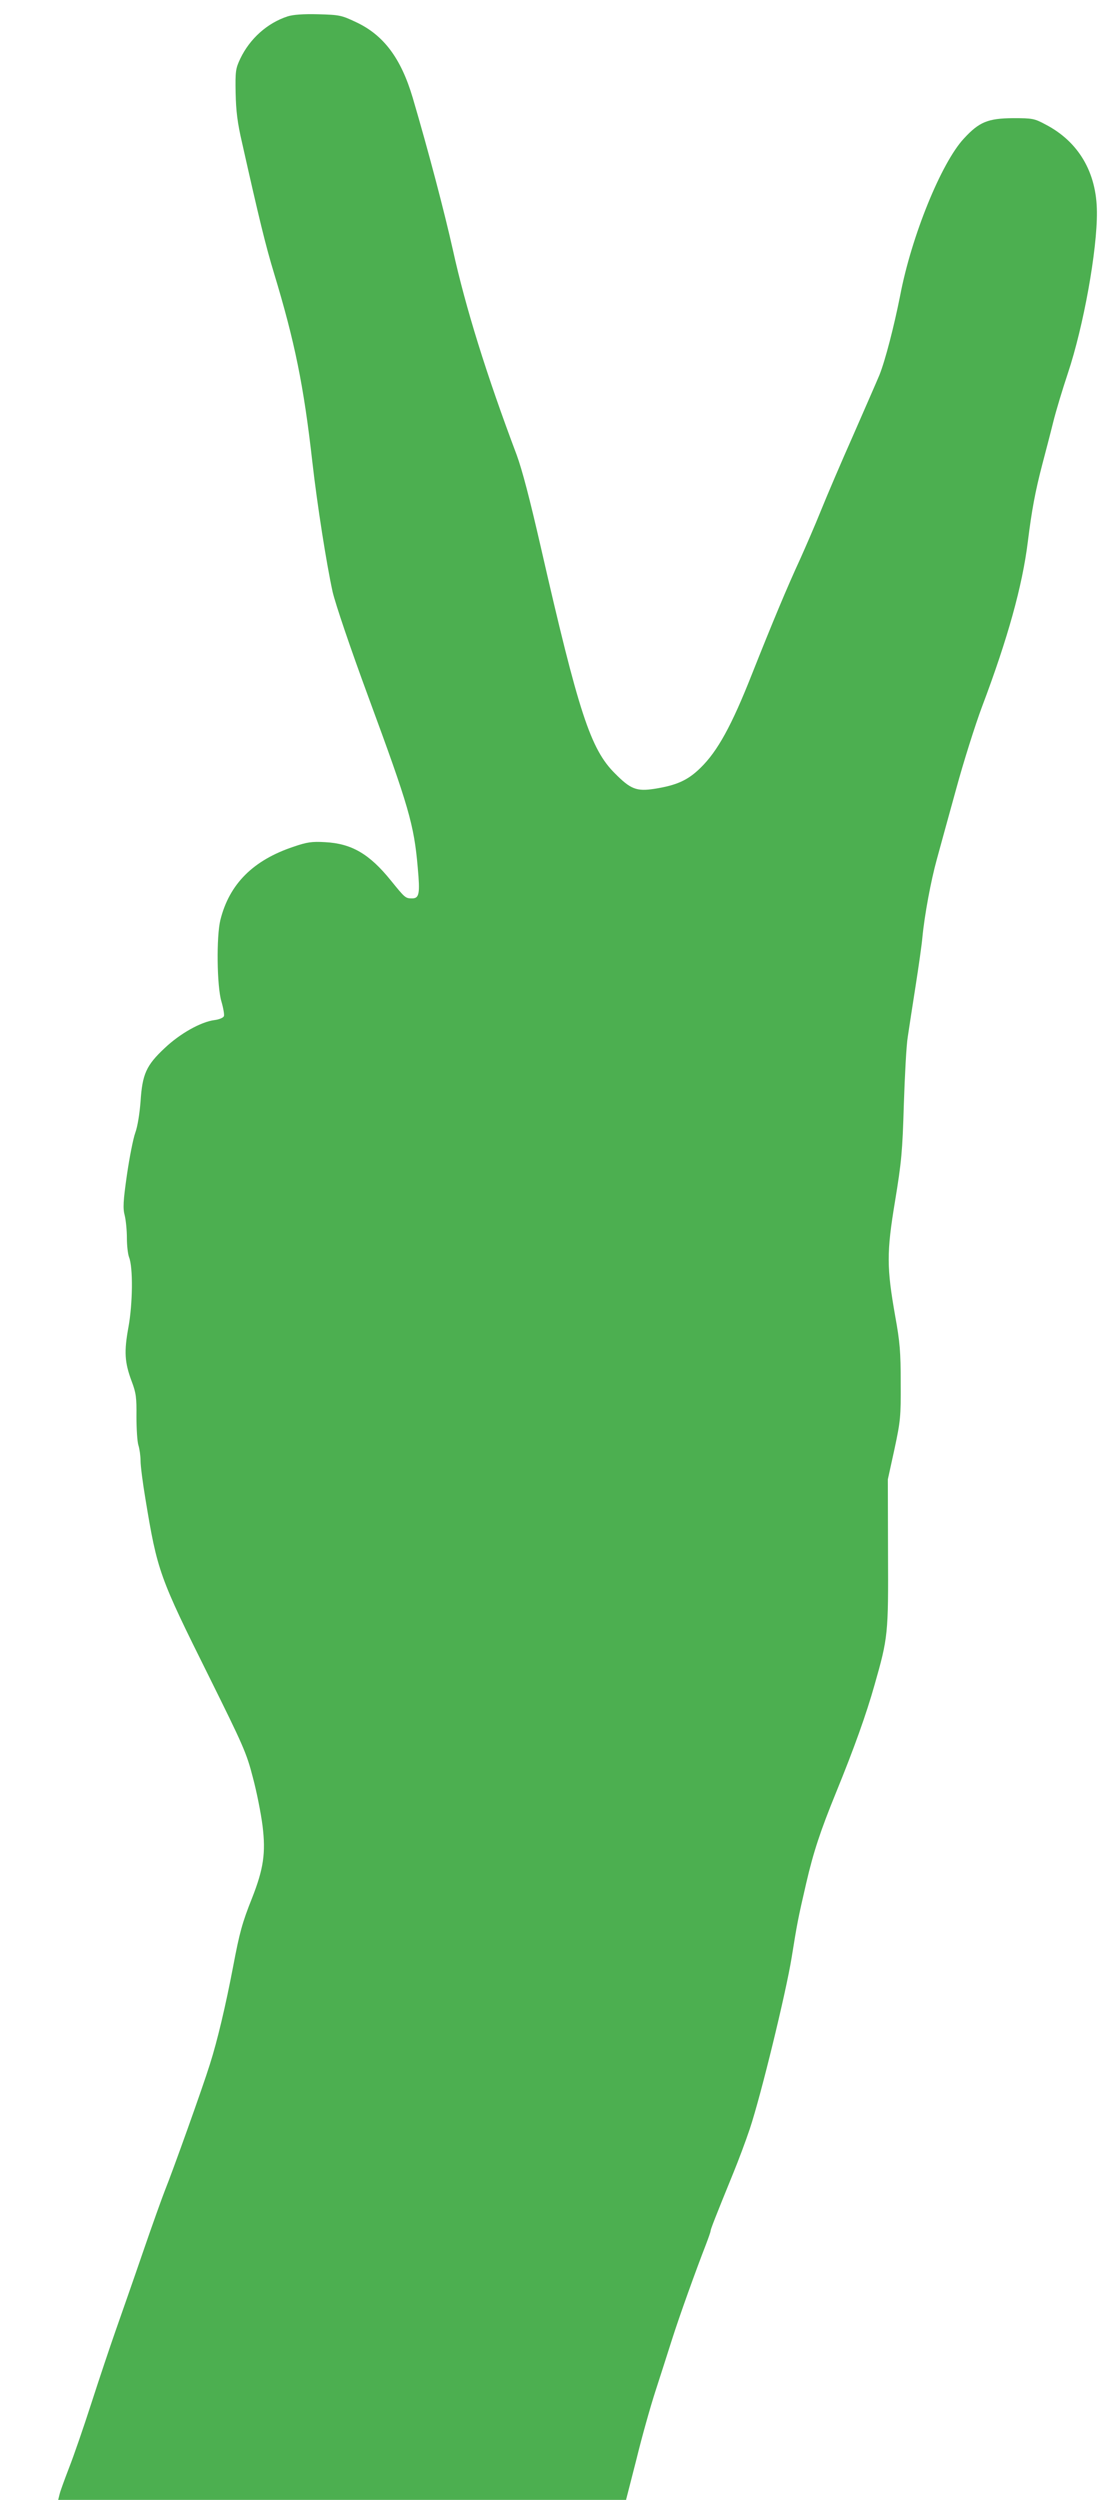 <?xml version="1.0" standalone="no"?>
<!DOCTYPE svg PUBLIC "-//W3C//DTD SVG 20010904//EN"
 "http://www.w3.org/TR/2001/REC-SVG-20010904/DTD/svg10.dtd">
<svg version="1.0" xmlns="http://www.w3.org/2000/svg"
 width="564pt" height="1280pt" viewBox="0 0 564 1280"
 preserveAspectRatio="xMidYMid meet">
<g transform="translate(0,1280) scale(0.1,-0.1)"
fill="#4caf50" stroke="none">
<path d="M1473 12716 c-104 -34 -193 -114 -242 -216 -24 -51 -26 -64 -24 -176
2 -92 9 -152 33 -255 87 -388 121 -528 164 -669 106 -350 152 -575 196 -965
25 -221 73 -525 104 -666 15 -63 88 -280 185 -543 205 -556 232 -648 251 -869
12 -132 8 -157 -29 -157 -34 0 -36 2 -109 92 -110 136 -201 189 -337 196 -67
4 -93 0 -160 -23 -208 -69 -330 -191 -376 -375 -21 -85 -18 -339 5 -417 10
-34 16 -69 13 -76 -3 -8 -24 -17 -48 -20 -70 -9 -177 -69 -256 -144 -94 -88
-114 -133 -123 -273 -5 -63 -15 -127 -27 -160 -11 -30 -30 -128 -43 -217 -19
-133 -21 -170 -11 -207 6 -25 11 -76 11 -115 0 -38 5 -82 11 -98 21 -51 19
-238 -3 -358 -23 -126 -20 -180 17 -279 22 -58 25 -82 24 -179 0 -62 4 -128
10 -147 6 -19 11 -55 11 -80 0 -25 11 -112 25 -195 61 -370 71 -398 326 -910
174 -351 192 -390 224 -515 20 -74 42 -186 50 -249 17 -139 5 -220 -54 -370
-50 -125 -64 -177 -96 -346 -39 -205 -82 -386 -120 -505 -37 -119 -193 -554
-230 -645 -13 -33 -65 -177 -114 -320 -49 -143 -113 -325 -141 -405 -28 -80
-83 -244 -122 -365 -39 -121 -90 -269 -114 -330 -23 -60 -46 -122 -49 -137
l-7 -28 1454 0 1455 0 53 207 c28 115 72 271 97 348 25 77 63 196 85 265 38
120 123 356 174 487 13 34 24 65 24 70 0 8 24 70 117 298 25 61 63 162 84 225
57 171 184 692 214 875 29 180 32 197 75 383 37 160 73 268 152 462 94 230
156 404 198 553 69 242 71 259 69 677 l-1 375 34 155 c31 145 33 167 32 340 0
157 -4 208 -28 340 -44 250 -45 325 -1 590 33 201 38 254 45 495 5 149 13 304
20 345 6 41 24 158 40 260 16 102 32 214 35 250 11 115 44 292 74 400 16 58
60 220 99 360 38 140 98 329 132 420 133 352 207 620 235 845 20 161 38 259
75 400 16 61 41 156 55 213 14 57 48 169 75 250 80 239 151 631 149 827 -1
202 -94 360 -264 448 -56 30 -66 32 -165 32 -129 -1 -174 -19 -253 -105 -115
-124 -268 -499 -326 -804 -31 -156 -76 -331 -106 -406 -15 -36 -76 -175 -135
-310 -60 -135 -134 -308 -165 -385 -31 -77 -79 -187 -105 -245 -68 -147 -143
-327 -249 -594 -103 -261 -175 -392 -262 -477 -65 -64 -122 -90 -237 -108 -91
-14 -122 -2 -202 79 -125 124 -186 311 -380 1160 -58 253 -95 393 -123 470
-155 411 -262 755 -327 1050 -44 197 -125 505 -206 780 -60 202 -149 321 -291
387 -74 35 -84 37 -193 40 -77 2 -129 -2 -157 -11z"/>
</g>
</svg>
